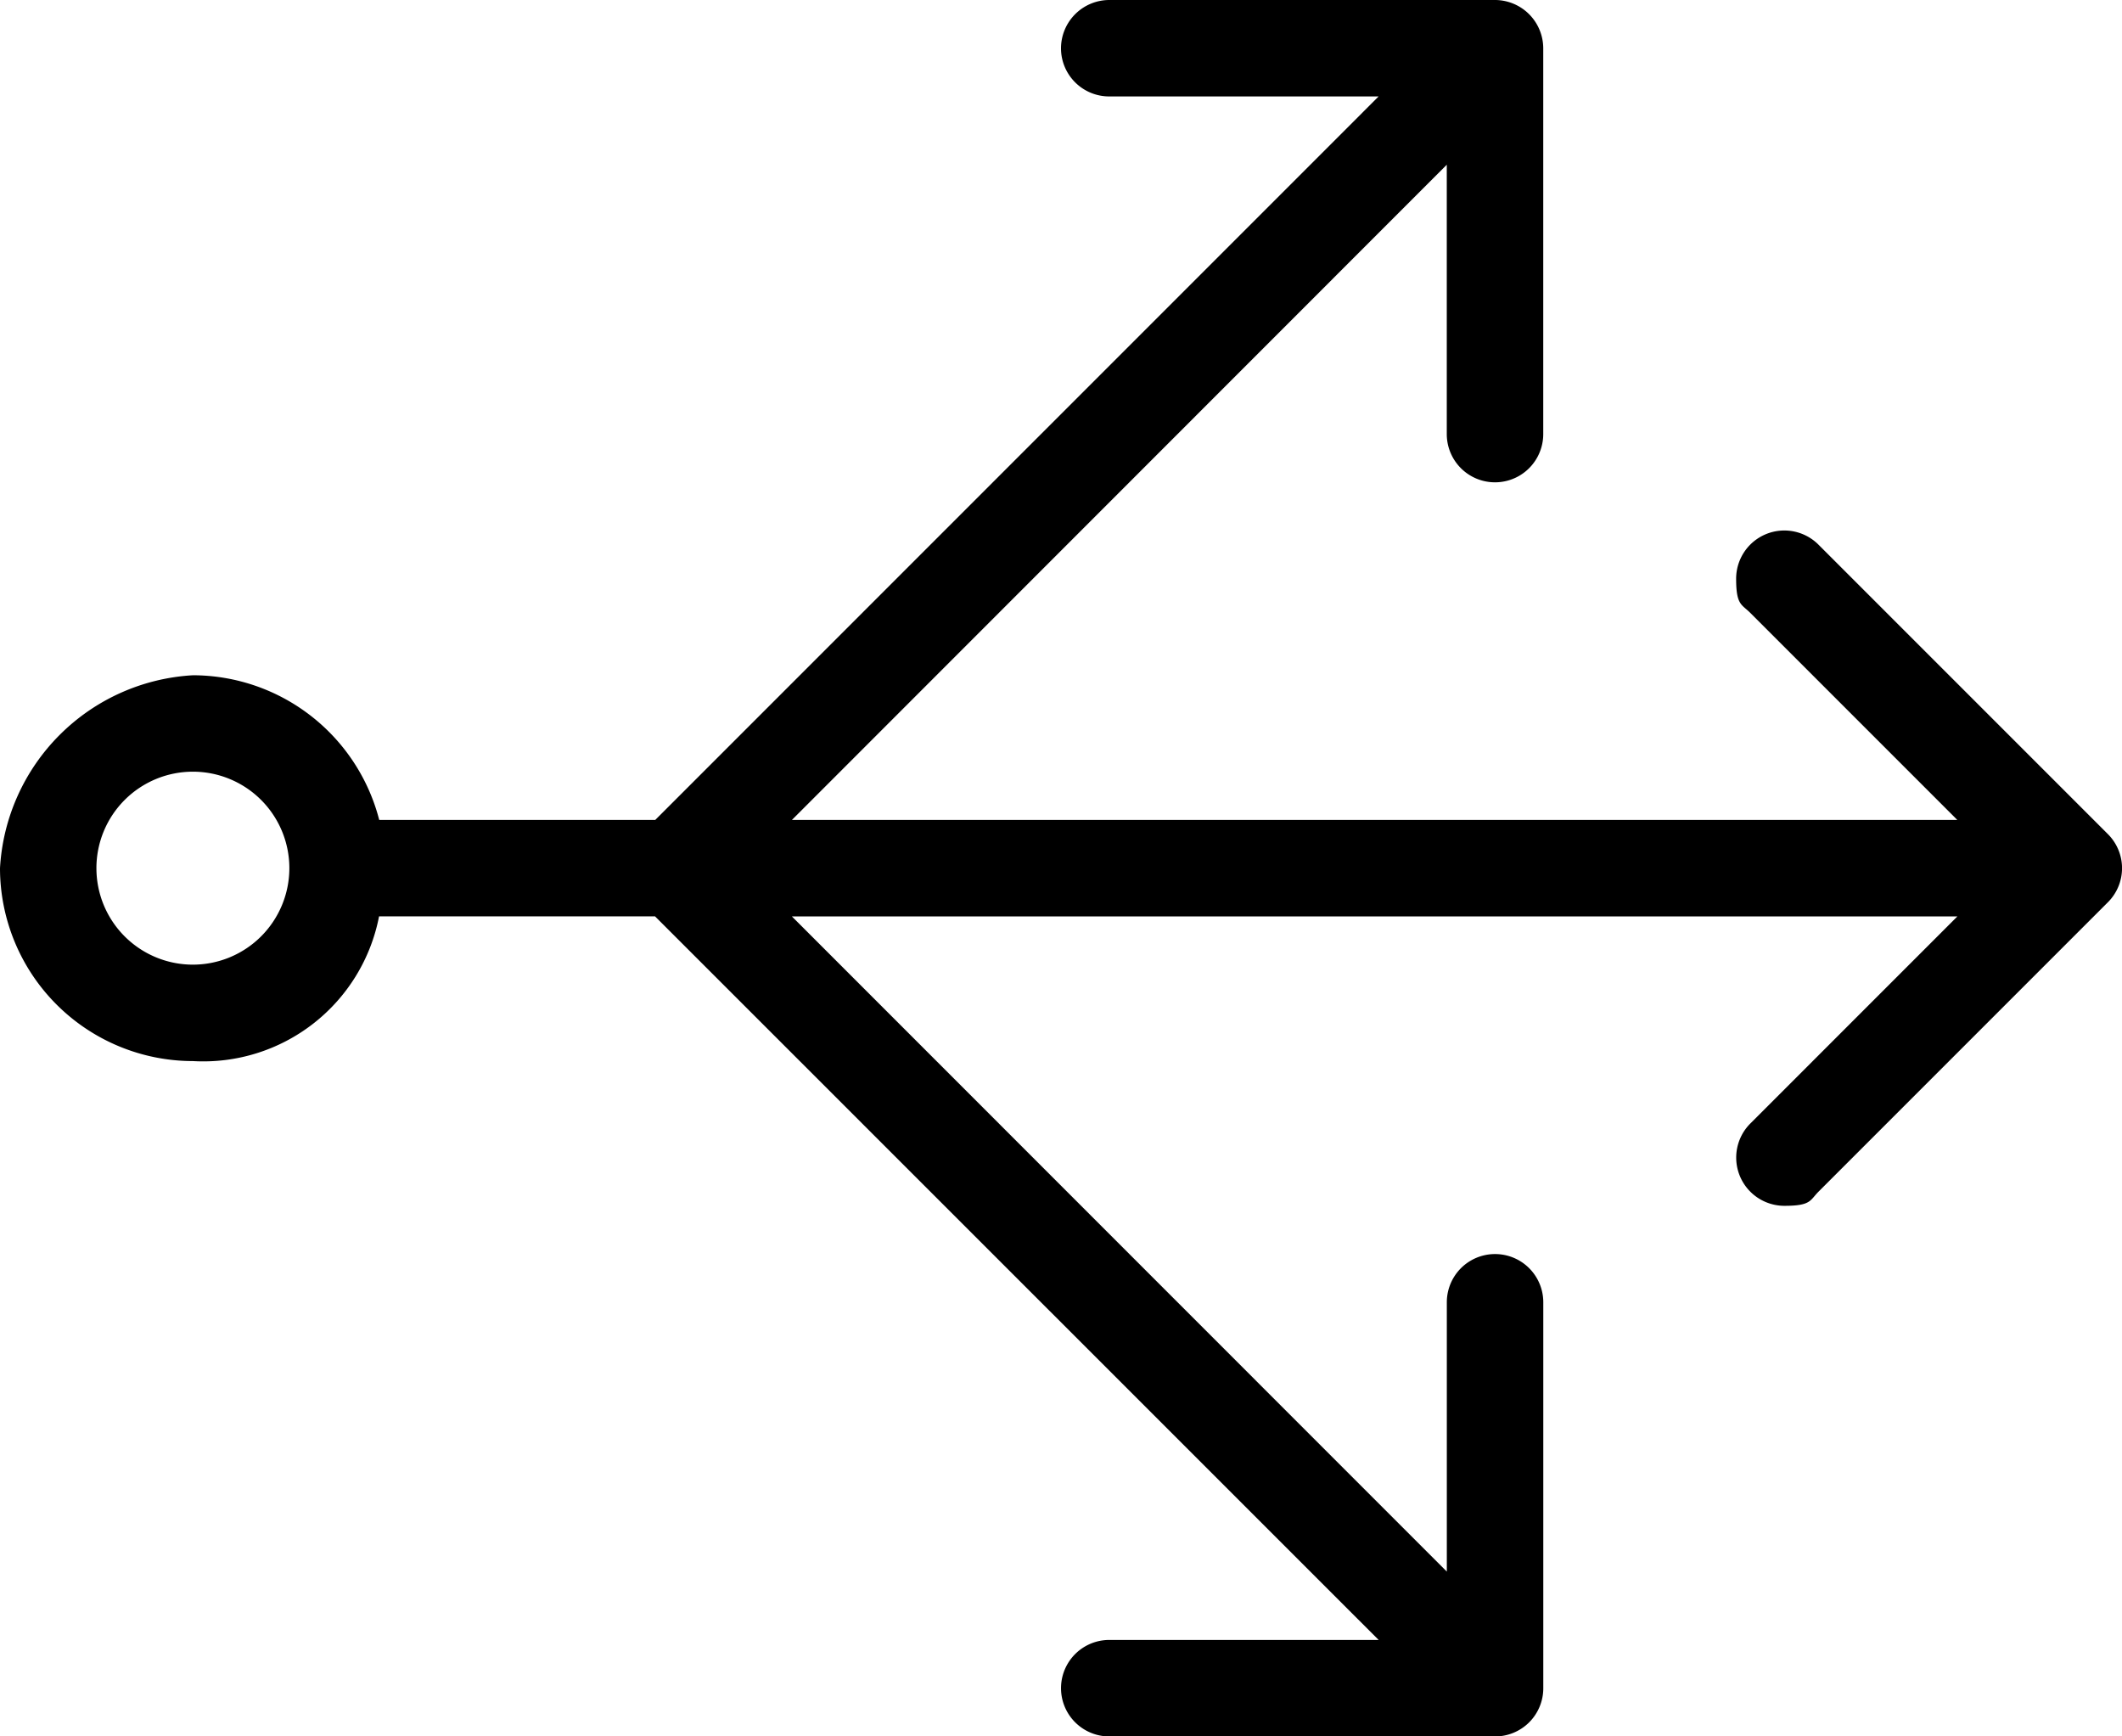 <svg id="icon_4" xmlns="http://www.w3.org/2000/svg" width="47.668" height="39.001" viewBox="0 0 47.668 39.001">
  <g id="レイヤー_1" transform="translate(0)">
    <path id="パス_26" data-name="パス 26" d="M213.934,1.083a1.082,1.082,0,0,0,1.083,1.083h6.052L204.819,18.417h-6.2a4.33,4.33,0,0,0-4.182-3.25A4.6,4.6,0,0,0,190.1,19.5a4.337,4.337,0,0,0,4.333,4.333,4.022,4.022,0,0,0,4.182-3.25h6.2L221.07,36.835h-6.052a1.083,1.083,0,1,0,0,2.167h8.667a1.082,1.082,0,0,0,1.083-1.083V29.251a1.083,1.083,0,0,0-2.167,0V35.3L207.889,20.584H234.07l-4.651,4.651a1.083,1.083,0,0,0,.766,1.849c.6,0,.571-.123.766-.318l6.5-6.5a1.081,1.081,0,0,0,0-1.531l-6.5-6.5A1.083,1.083,0,0,0,229.1,13c0,.592.123.571.318.766l4.651,4.651H207.889L222.6,3.7V9.75a1.083,1.083,0,0,0,2.167,0V1.083A1.087,1.087,0,0,0,223.684,0h-8.667A1.087,1.087,0,0,0,213.934,1.083Zm-19.5,20.584A2.167,2.167,0,1,1,196.6,19.5,2.168,2.168,0,0,1,194.433,21.667Z" transform="translate(-190.1)"/>
  </g>
</svg>
